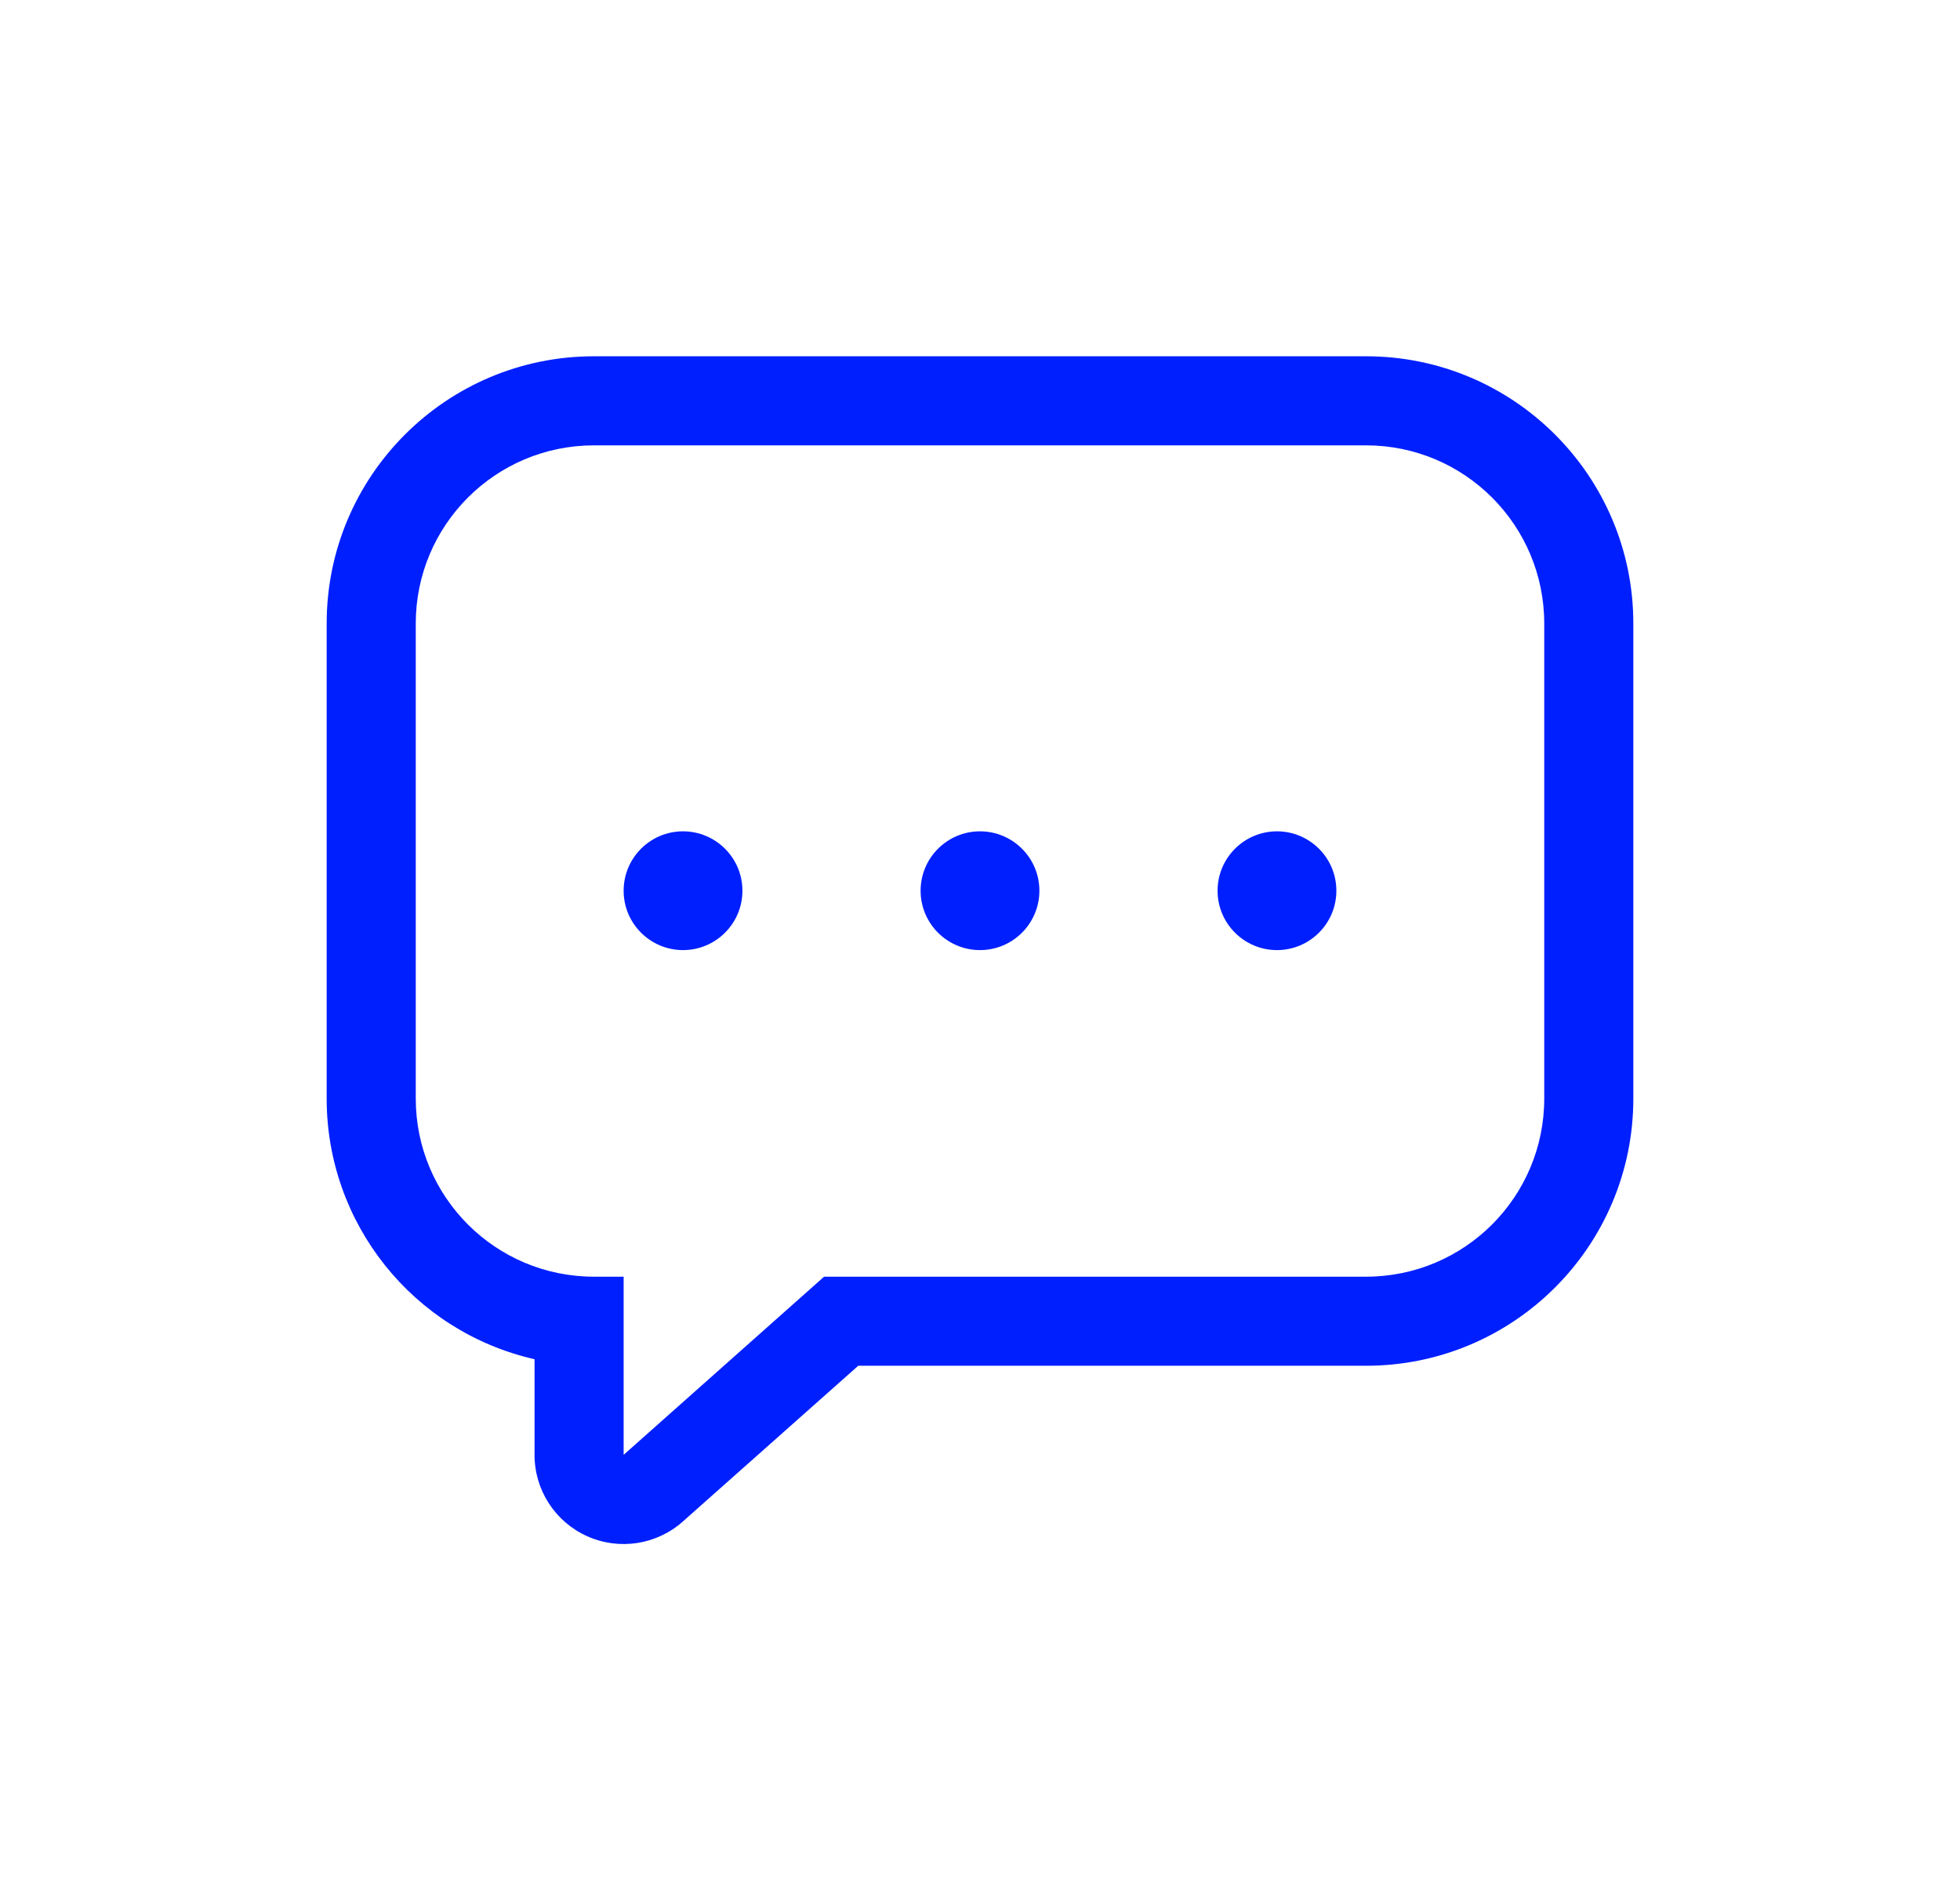 <?xml version="1.0" encoding="UTF-8"?> <svg xmlns="http://www.w3.org/2000/svg" width="33" height="32" viewBox="0 0 33 32" fill="none"><path fill-rule="evenodd" clip-rule="evenodd" d="M26 10.5C26 8.843 24.657 7.5 23 7.5H10C8.343 7.5 7 8.843 7 10.5V18.5C7 20.157 8.343 21.5 10 21.5H10.5V24.5L13.875 21.5H23C24.657 21.5 26 20.157 26 18.5V10.5ZM10 6H23C25.485 6 27.5 8.015 27.5 10.5V18.5C27.5 20.985 25.485 23 23 23H14.45L11.5 25.62C11.059 26.015 10.427 26.113 9.887 25.871C9.347 25.629 8.999 25.092 9 24.5V22.89C6.952 22.423 5.499 20.601 5.5 18.5V10.5C5.5 8.015 7.515 6 10 6ZM11.5 16C12.052 16 12.5 15.552 12.5 15C12.5 14.448 12.052 14 11.5 14C10.948 14 10.5 14.448 10.5 15C10.5 15.552 10.948 16 11.5 16ZM17.5 15C17.5 15.552 17.052 16 16.5 16C15.948 16 15.5 15.552 15.5 15C15.5 14.448 15.948 14 16.5 14C17.052 14 17.5 14.448 17.5 15ZM21.5 16C22.052 16 22.5 15.552 22.5 15C22.5 14.448 22.052 14 21.5 14C20.948 14 20.5 14.448 20.5 15C20.5 15.552 20.948 16 21.5 16Z" fill="#001FFF"></path></svg> 